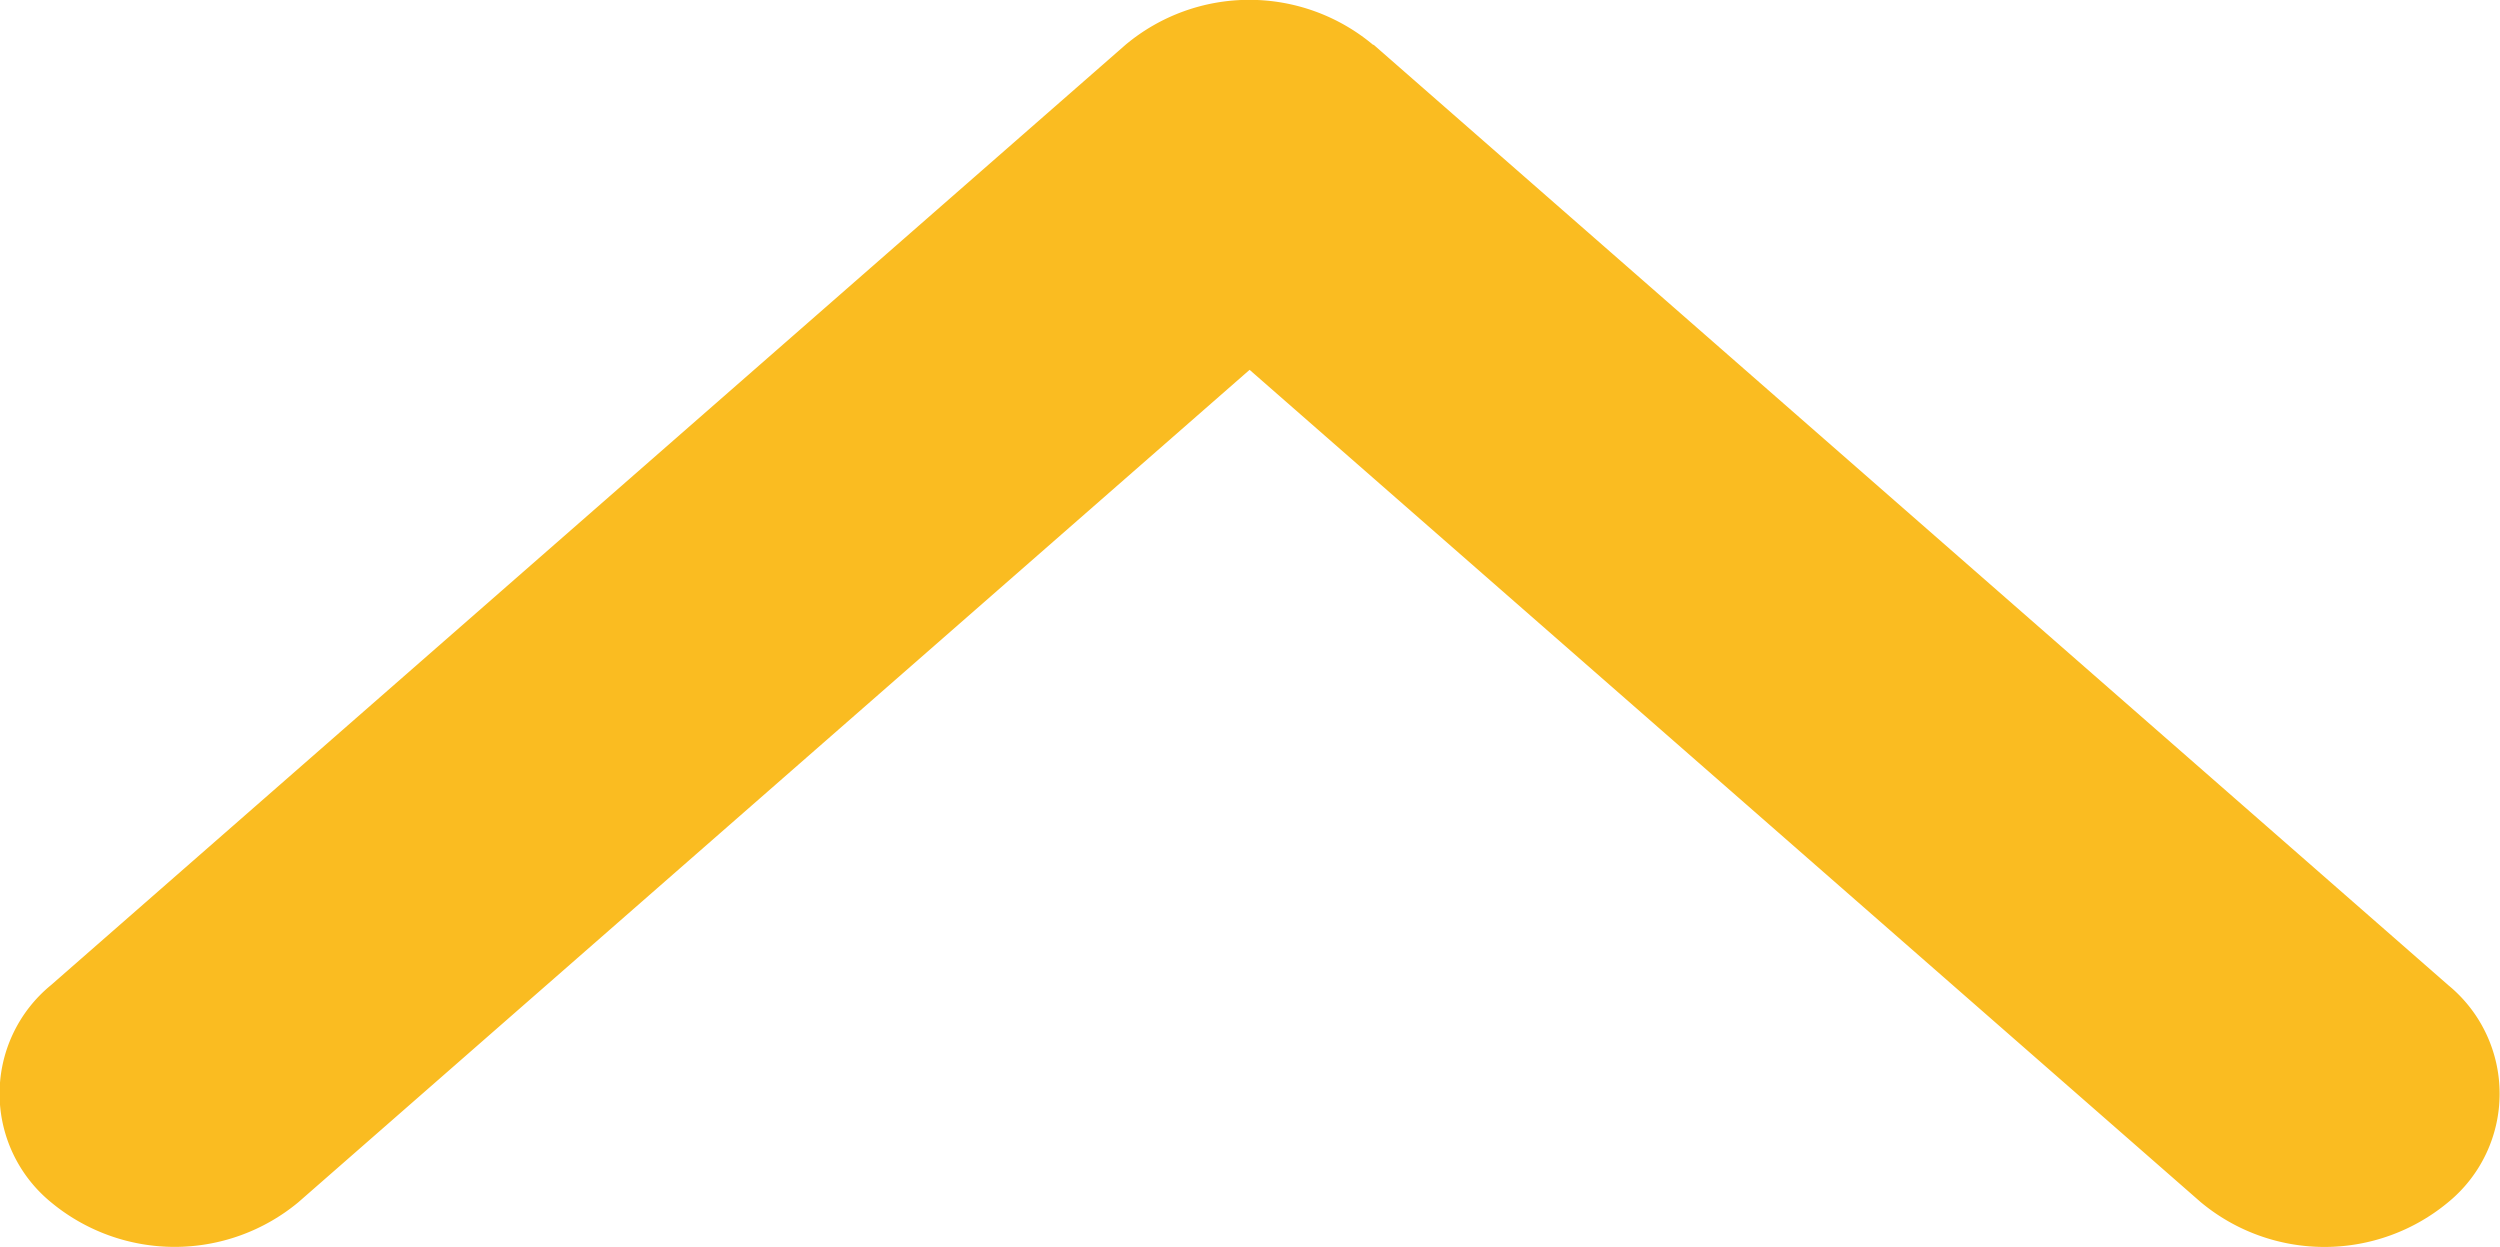 <svg xmlns="http://www.w3.org/2000/svg" width="12.33" height="6.15" viewBox="0 0 12.33 6.15">
  <path id="arrowUp" d="M45.74,7193.046l5.3,4.638a.692.692,0,0,1,0,1.07.954.954,0,0,1-1.221,0l-4.691-4.105-4.691,4.105a.955.955,0,0,1-1.221,0,.692.692,0,0,1,0-1.07l5.3-4.638a.951.951,0,0,1,1.221,0Z" transform="translate(-38.965 -7192.825)" fill="#fabc21"/>
</svg>
